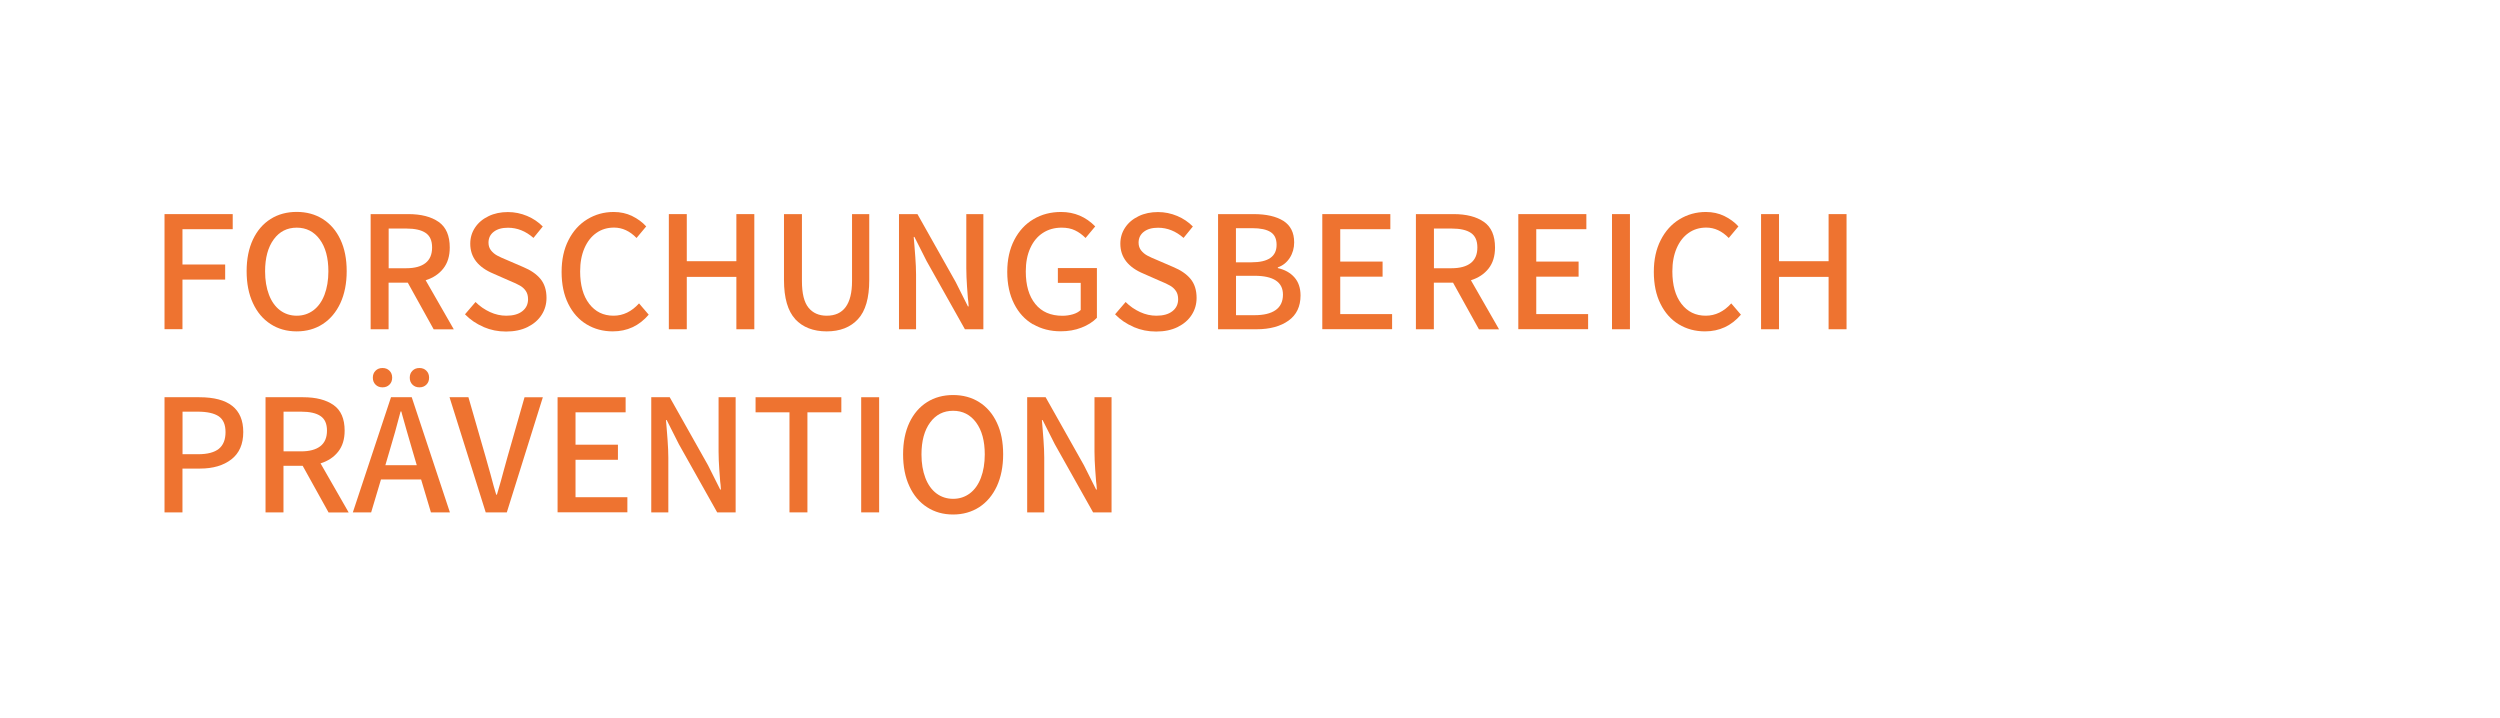 <?xml version="1.0" encoding="UTF-8"?>
<svg xmlns="http://www.w3.org/2000/svg" id="Ebene_2" data-name="Ebene 2" viewBox="0 0 341.3 97.99">
  <defs>
    <style>
      .cls-1 {
        fill: #ee7330;
      }
    </style>
  </defs>
  <path class="cls-1" d="M22.46,29.23h9.31v2.06h-6.86v4.82h5.83v2.06h-5.83v6.77h-2.45v-15.72Z"></path>
  <path class="cls-1" d="M36.94,44.24c-1.03-.66-1.84-1.62-2.41-2.86-.58-1.24-.86-2.69-.86-4.36s.29-3.1.86-4.32c.58-1.22,1.38-2.15,2.41-2.8,1.03-.65,2.22-.97,3.56-.97s2.53.32,3.56.97c1.03.65,1.84,1.58,2.41,2.8.58,1.22.86,2.66.86,4.32s-.29,3.12-.86,4.36c-.58,1.24-1.38,2.19-2.41,2.86s-2.22,1-3.56,1-2.53-.33-3.56-1ZM42.79,42.36c.66-.5,1.16-1.2,1.51-2.12.35-.92.53-1.99.53-3.2,0-1.84-.39-3.29-1.18-4.36-.78-1.06-1.83-1.6-3.14-1.6s-2.36.53-3.14,1.6c-.78,1.06-1.18,2.52-1.18,4.36,0,1.22.18,2.28.53,3.2.35.92.86,1.63,1.51,2.12s1.42.74,2.28.74,1.62-.25,2.28-.74Z"></path>
  <path class="cls-1" d="M59.2,44.95l-3.53-6.36h-2.62v6.36h-2.45v-15.72h5.14c1.76,0,3.14.36,4.15,1.07,1.01.71,1.51,1.88,1.51,3.49,0,1.17-.29,2.12-.88,2.87s-1.39,1.28-2.41,1.6l3.84,6.7h-2.76ZM53.06,36.62h2.4c1.15,0,2.03-.24,2.63-.71.6-.47.9-1.18.9-2.12s-.29-1.59-.88-1.99c-.58-.4-1.47-.6-2.65-.6h-2.4v5.42Z"></path>
  <path class="cls-1" d="M66.01,44.63c-.97-.41-1.81-.98-2.53-1.72l1.44-1.68c.58.58,1.23,1.03,1.97,1.37.74.34,1.48.5,2.23.5.93,0,1.66-.2,2.18-.61.53-.41.79-.96.79-1.64,0-.45-.1-.82-.3-1.12s-.46-.54-.79-.73c-.33-.19-.8-.42-1.43-.67l-2.18-.96c-2.13-.88-3.19-2.25-3.19-4.1,0-.82.22-1.55.66-2.21.44-.66,1.05-1.17,1.84-1.55.78-.38,1.66-.56,2.64-.56.91,0,1.78.18,2.62.53.83.35,1.54.83,2.14,1.44l-1.27,1.56c-1.06-.93-2.22-1.39-3.48-1.39-.82,0-1.46.18-1.94.55-.48.37-.72.86-.72,1.49,0,.42.12.77.35,1.06.23.29.51.52.84.7.33.18.78.38,1.36.62l2.18.94c1.02.42,1.81.96,2.36,1.62.55.66.83,1.53.83,2.6,0,.85-.22,1.62-.67,2.32-.45.7-1.09,1.25-1.92,1.66s-1.81.61-2.93.61-2.09-.2-3.06-.61Z"></path>
  <path class="cls-1" d="M80.08,44.28c-1.06-.64-1.89-1.57-2.5-2.8-.61-1.22-.91-2.68-.91-4.36s.31-3.11.94-4.34c.62-1.23,1.48-2.18,2.56-2.84s2.28-1,3.61-1c.91,0,1.75.18,2.51.55s1.4.84,1.93,1.42l-1.32,1.58c-.91-.94-1.94-1.42-3.07-1.42-.91,0-1.72.24-2.41.73-.7.49-1.24,1.18-1.63,2.08-.39.9-.59,1.95-.59,3.17,0,1.87.41,3.35,1.24,4.43s1.93,1.62,3.32,1.62c1.31,0,2.47-.56,3.48-1.68l1.32,1.54c-1.3,1.52-2.93,2.28-4.9,2.28-1.33,0-2.52-.32-3.58-.96Z"></path>
  <path class="cls-1" d="M91.31,29.23h2.45v6.43h6.77v-6.43h2.45v15.72h-2.45v-7.15h-6.77v7.15h-2.45v-15.72Z"></path>
  <path class="cls-1" d="M108.57,43.57c-1.02-1.11-1.54-2.89-1.54-5.34v-9h2.45v9.14c0,1.7.3,2.91.9,3.64.6.73,1.43,1.09,2.48,1.09,2.3,0,3.46-1.58,3.46-4.73v-9.14h2.35v9c0,2.45-.51,4.23-1.54,5.34-1.02,1.11-2.45,1.67-4.27,1.67s-3.27-.56-4.3-1.67Z"></path>
  <path class="cls-1" d="M122.73,29.23h2.52l5.23,9.29,1.66,3.31h.1c-.03-.51-.06-.87-.1-1.08-.02-.18-.06-.71-.12-1.61-.06-.9-.1-1.74-.1-2.52v-7.39h2.33v15.72h-2.52l-5.23-9.31-1.66-3.29h-.1l.1,1.2c.02.19.06.71.12,1.56.06.85.1,1.64.1,2.38v7.46h-2.33v-15.72Z"></path>
  <path class="cls-1" d="M141.03,44.28c-1.1-.64-1.96-1.57-2.58-2.8-.62-1.22-.94-2.68-.94-4.36s.32-3.12.96-4.36c.64-1.24,1.52-2.19,2.63-2.84,1.11-.66,2.36-.98,3.76-.98,1.82,0,3.38.66,4.66,1.97l-1.32,1.58c-.45-.45-.93-.8-1.44-1.04-.51-.25-1.12-.37-1.82-.37-.98,0-1.83.24-2.57.72-.74.48-1.31,1.17-1.72,2.08-.41.9-.61,1.96-.61,3.18,0,1.89.43,3.37,1.3,4.44.86,1.07,2.1,1.61,3.7,1.61.5,0,.97-.07,1.42-.2s.81-.33,1.08-.59v-3.7h-3.12v-2.02h5.33v6.79c-.54.56-1.25,1.01-2.11,1.34-.86.34-1.81.5-2.83.5-1.41,0-2.66-.32-3.76-.96Z"></path>
  <path class="cls-1" d="M154.76,44.63c-.97-.41-1.81-.98-2.53-1.72l1.44-1.68c.58.58,1.23,1.03,1.97,1.37.74.34,1.48.5,2.23.5.93,0,1.66-.2,2.18-.61.53-.41.79-.96.79-1.64,0-.45-.1-.82-.3-1.12-.2-.3-.46-.54-.79-.73-.33-.19-.8-.42-1.43-.67l-2.18-.96c-2.13-.88-3.19-2.25-3.19-4.1,0-.82.22-1.55.66-2.21.44-.66,1.05-1.17,1.84-1.55.78-.38,1.66-.56,2.64-.56.91,0,1.78.18,2.62.53.83.35,1.54.83,2.14,1.44l-1.27,1.56c-1.06-.93-2.22-1.39-3.48-1.39-.82,0-1.46.18-1.94.55-.48.37-.72.86-.72,1.49,0,.42.12.77.35,1.06.23.29.51.52.84.7.33.18.78.38,1.36.62l2.18.94c1.02.42,1.81.96,2.36,1.62.55.66.83,1.53.83,2.6,0,.85-.22,1.62-.67,2.32-.45.7-1.09,1.25-1.92,1.66-.83.41-1.81.61-2.93.61s-2.09-.2-3.06-.61Z"></path>
  <path class="cls-1" d="M166.29,29.23h4.87c1.71,0,3.06.31,4.04.92.98.62,1.48,1.6,1.48,2.94,0,.78-.2,1.49-.6,2.11-.4.62-.94,1.06-1.63,1.3v.1c.94.21,1.7.63,2.26,1.26.56.63.84,1.46.84,2.48,0,1.5-.55,2.65-1.64,3.43s-2.55,1.18-4.36,1.18h-5.26v-15.72ZM170.87,35.81c2.27,0,3.41-.79,3.41-2.38,0-.82-.27-1.4-.82-1.75-.54-.35-1.38-.53-2.52-.53h-2.21v4.66h2.14ZM171.26,43.03c1.26,0,2.23-.23,2.89-.7.66-.46,1-1.17,1-2.11,0-1.71-1.3-2.57-3.89-2.57h-2.52v5.38h2.52Z"></path>
  <path class="cls-1" d="M180.52,29.23h9.29v2.06h-6.84v4.42h5.78v2.06h-5.78v5.11h7.08v2.06h-9.53v-15.72Z"></path>
  <path class="cls-1" d="M201.9,44.95l-3.53-6.36h-2.62v6.36h-2.45v-15.72h5.14c1.76,0,3.14.36,4.15,1.07,1.01.71,1.51,1.88,1.51,3.49,0,1.17-.29,2.12-.88,2.87-.58.74-1.39,1.28-2.41,1.6l3.84,6.7h-2.76ZM195.76,36.62h2.4c1.15,0,2.03-.24,2.63-.71.6-.47.9-1.18.9-2.12s-.29-1.59-.88-1.99c-.58-.4-1.47-.6-2.65-.6h-2.4v5.42Z"></path>
  <path class="cls-1" d="M207.28,29.23h9.29v2.06h-6.84v4.42h5.78v2.06h-5.78v5.11h7.08v2.06h-9.53v-15.72Z"></path>
  <path class="cls-1" d="M220.07,29.23h2.45v15.72h-2.45v-15.72Z"></path>
  <path class="cls-1" d="M229.19,44.28c-1.06-.64-1.89-1.57-2.5-2.8-.61-1.22-.91-2.68-.91-4.36s.31-3.11.94-4.34c.62-1.23,1.48-2.18,2.56-2.84s2.28-1,3.61-1c.91,0,1.75.18,2.51.55s1.4.84,1.93,1.42l-1.32,1.58c-.91-.94-1.94-1.42-3.07-1.42-.91,0-1.72.24-2.41.73-.7.49-1.24,1.18-1.63,2.08-.39.9-.59,1.95-.59,3.17,0,1.87.41,3.35,1.24,4.43s1.93,1.62,3.32,1.62c1.31,0,2.47-.56,3.48-1.68l1.32,1.54c-1.3,1.52-2.93,2.28-4.9,2.28-1.33,0-2.52-.32-3.58-.96Z"></path>
  <path class="cls-1" d="M240.42,29.23h2.45v6.43h6.77v-6.43h2.45v15.72h-2.45v-7.15h-6.77v7.15h-2.45v-15.72Z"></path>
  <path class="cls-1" d="M22.46,54.23h4.75c4,0,6,1.58,6,4.75,0,1.65-.54,2.89-1.62,3.73s-2.51,1.26-4.28,1.26h-2.4v5.98h-2.45v-15.72ZM27.07,62.01c1.26,0,2.2-.25,2.81-.74.61-.5.91-1.26.91-2.28s-.31-1.72-.92-2.15c-.62-.42-1.58-.64-2.89-.64h-2.06v5.81h2.16Z"></path>
  <path class="cls-1" d="M44.85,69.95l-3.53-6.36h-2.62v6.36h-2.45v-15.72h5.14c1.76,0,3.14.36,4.15,1.07,1.01.71,1.51,1.88,1.51,3.49,0,1.17-.29,2.12-.88,2.87s-1.39,1.28-2.41,1.6l3.84,6.7h-2.76ZM38.71,61.62h2.4c1.15,0,2.03-.24,2.63-.71.6-.47.9-1.18.9-2.12s-.29-1.59-.88-1.99c-.58-.4-1.47-.6-2.65-.6h-2.4v5.42Z"></path>
  <path class="cls-1" d="M57.48,65.46h-5.47l-1.34,4.49h-2.5l5.21-15.72h2.83l5.21,15.72h-2.59l-1.34-4.49ZM51.27,52.51c-.25-.25-.37-.56-.37-.95s.12-.7.37-.95.56-.37.95-.37.7.12.95.37.37.56.37.95-.12.7-.37.95-.56.37-.95.37-.7-.12-.95-.37ZM56.9,63.52l-.62-2.11c-.22-.75-.48-1.62-.76-2.62-.28-.99-.48-1.71-.61-2.16-.02-.13-.06-.28-.12-.46h-.1c-.51,1.97-1,3.71-1.46,5.23l-.62,2.11h4.3ZM56.31,52.51c-.25-.25-.37-.56-.37-.95s.12-.7.37-.95.56-.37.95-.37.7.12.95.37.37.56.37.95-.12.7-.37.95-.56.37-.95.37-.7-.12-.95-.37Z"></path>
  <path class="cls-1" d="M61.36,54.23h2.59l2.35,8.16c.13.45.24.86.35,1.25.1.38.2.74.3,1.06.32,1.22.58,2.16.79,2.83h.1c.4-1.34.72-2.48.96-3.41-.03.11.13-.46.48-1.73l2.33-8.16h2.5l-4.92,15.72h-2.88l-4.94-15.72Z"></path>
  <path class="cls-1" d="M76.12,54.23h9.29v2.06h-6.84v4.42h5.79v2.06h-5.79v5.11h7.08v2.06h-9.53v-15.72Z"></path>
  <path class="cls-1" d="M88.91,54.23h2.52l5.23,9.29,1.66,3.31h.1c-.03-.51-.06-.87-.1-1.08-.02-.18-.06-.71-.12-1.61-.06-.9-.1-1.74-.1-2.52v-7.39h2.33v15.72h-2.52l-5.23-9.31-1.66-3.29h-.1l.1,1.2c.02.19.06.71.12,1.56.06.85.1,1.64.1,2.38v7.46h-2.33v-15.72Z"></path>
  <path class="cls-1" d="M107.78,56.29h-4.63v-2.06h11.71v2.06h-4.63v13.66h-2.45v-13.66Z"></path>
  <path class="cls-1" d="M117.57,54.23h2.45v15.72h-2.45v-15.72Z"></path>
  <path class="cls-1" d="M126.56,69.24c-1.03-.66-1.84-1.62-2.41-2.86-.58-1.24-.86-2.69-.86-4.36s.29-3.1.86-4.32c.58-1.22,1.38-2.15,2.41-2.8,1.03-.65,2.22-.97,3.56-.97s2.53.32,3.56.97c1.03.65,1.84,1.58,2.41,2.8.58,1.22.86,2.66.86,4.32s-.29,3.12-.86,4.36c-.58,1.24-1.38,2.19-2.41,2.86-1.03.66-2.22,1-3.56,1s-2.53-.33-3.56-1ZM132.4,67.36c.66-.5,1.16-1.2,1.51-2.12.35-.92.53-1.99.53-3.2,0-1.84-.39-3.29-1.18-4.36-.78-1.06-1.83-1.6-3.14-1.6s-2.36.53-3.14,1.6c-.78,1.06-1.18,2.52-1.18,4.36,0,1.22.18,2.28.53,3.2.35.92.86,1.63,1.51,2.12s1.42.74,2.28.74,1.62-.25,2.28-.74Z"></path>
  <path class="cls-1" d="M140.23,54.23h2.52l5.23,9.29,1.66,3.31h.1c-.03-.51-.06-.87-.1-1.08-.02-.18-.06-.71-.12-1.61-.06-.9-.1-1.74-.1-2.52v-7.39h2.33v15.72h-2.52l-5.23-9.31-1.66-3.29h-.1l.1,1.2c.02.19.06.71.12,1.56.06.85.1,1.64.1,2.38v7.46h-2.33v-15.72Z"></path>
</svg>
